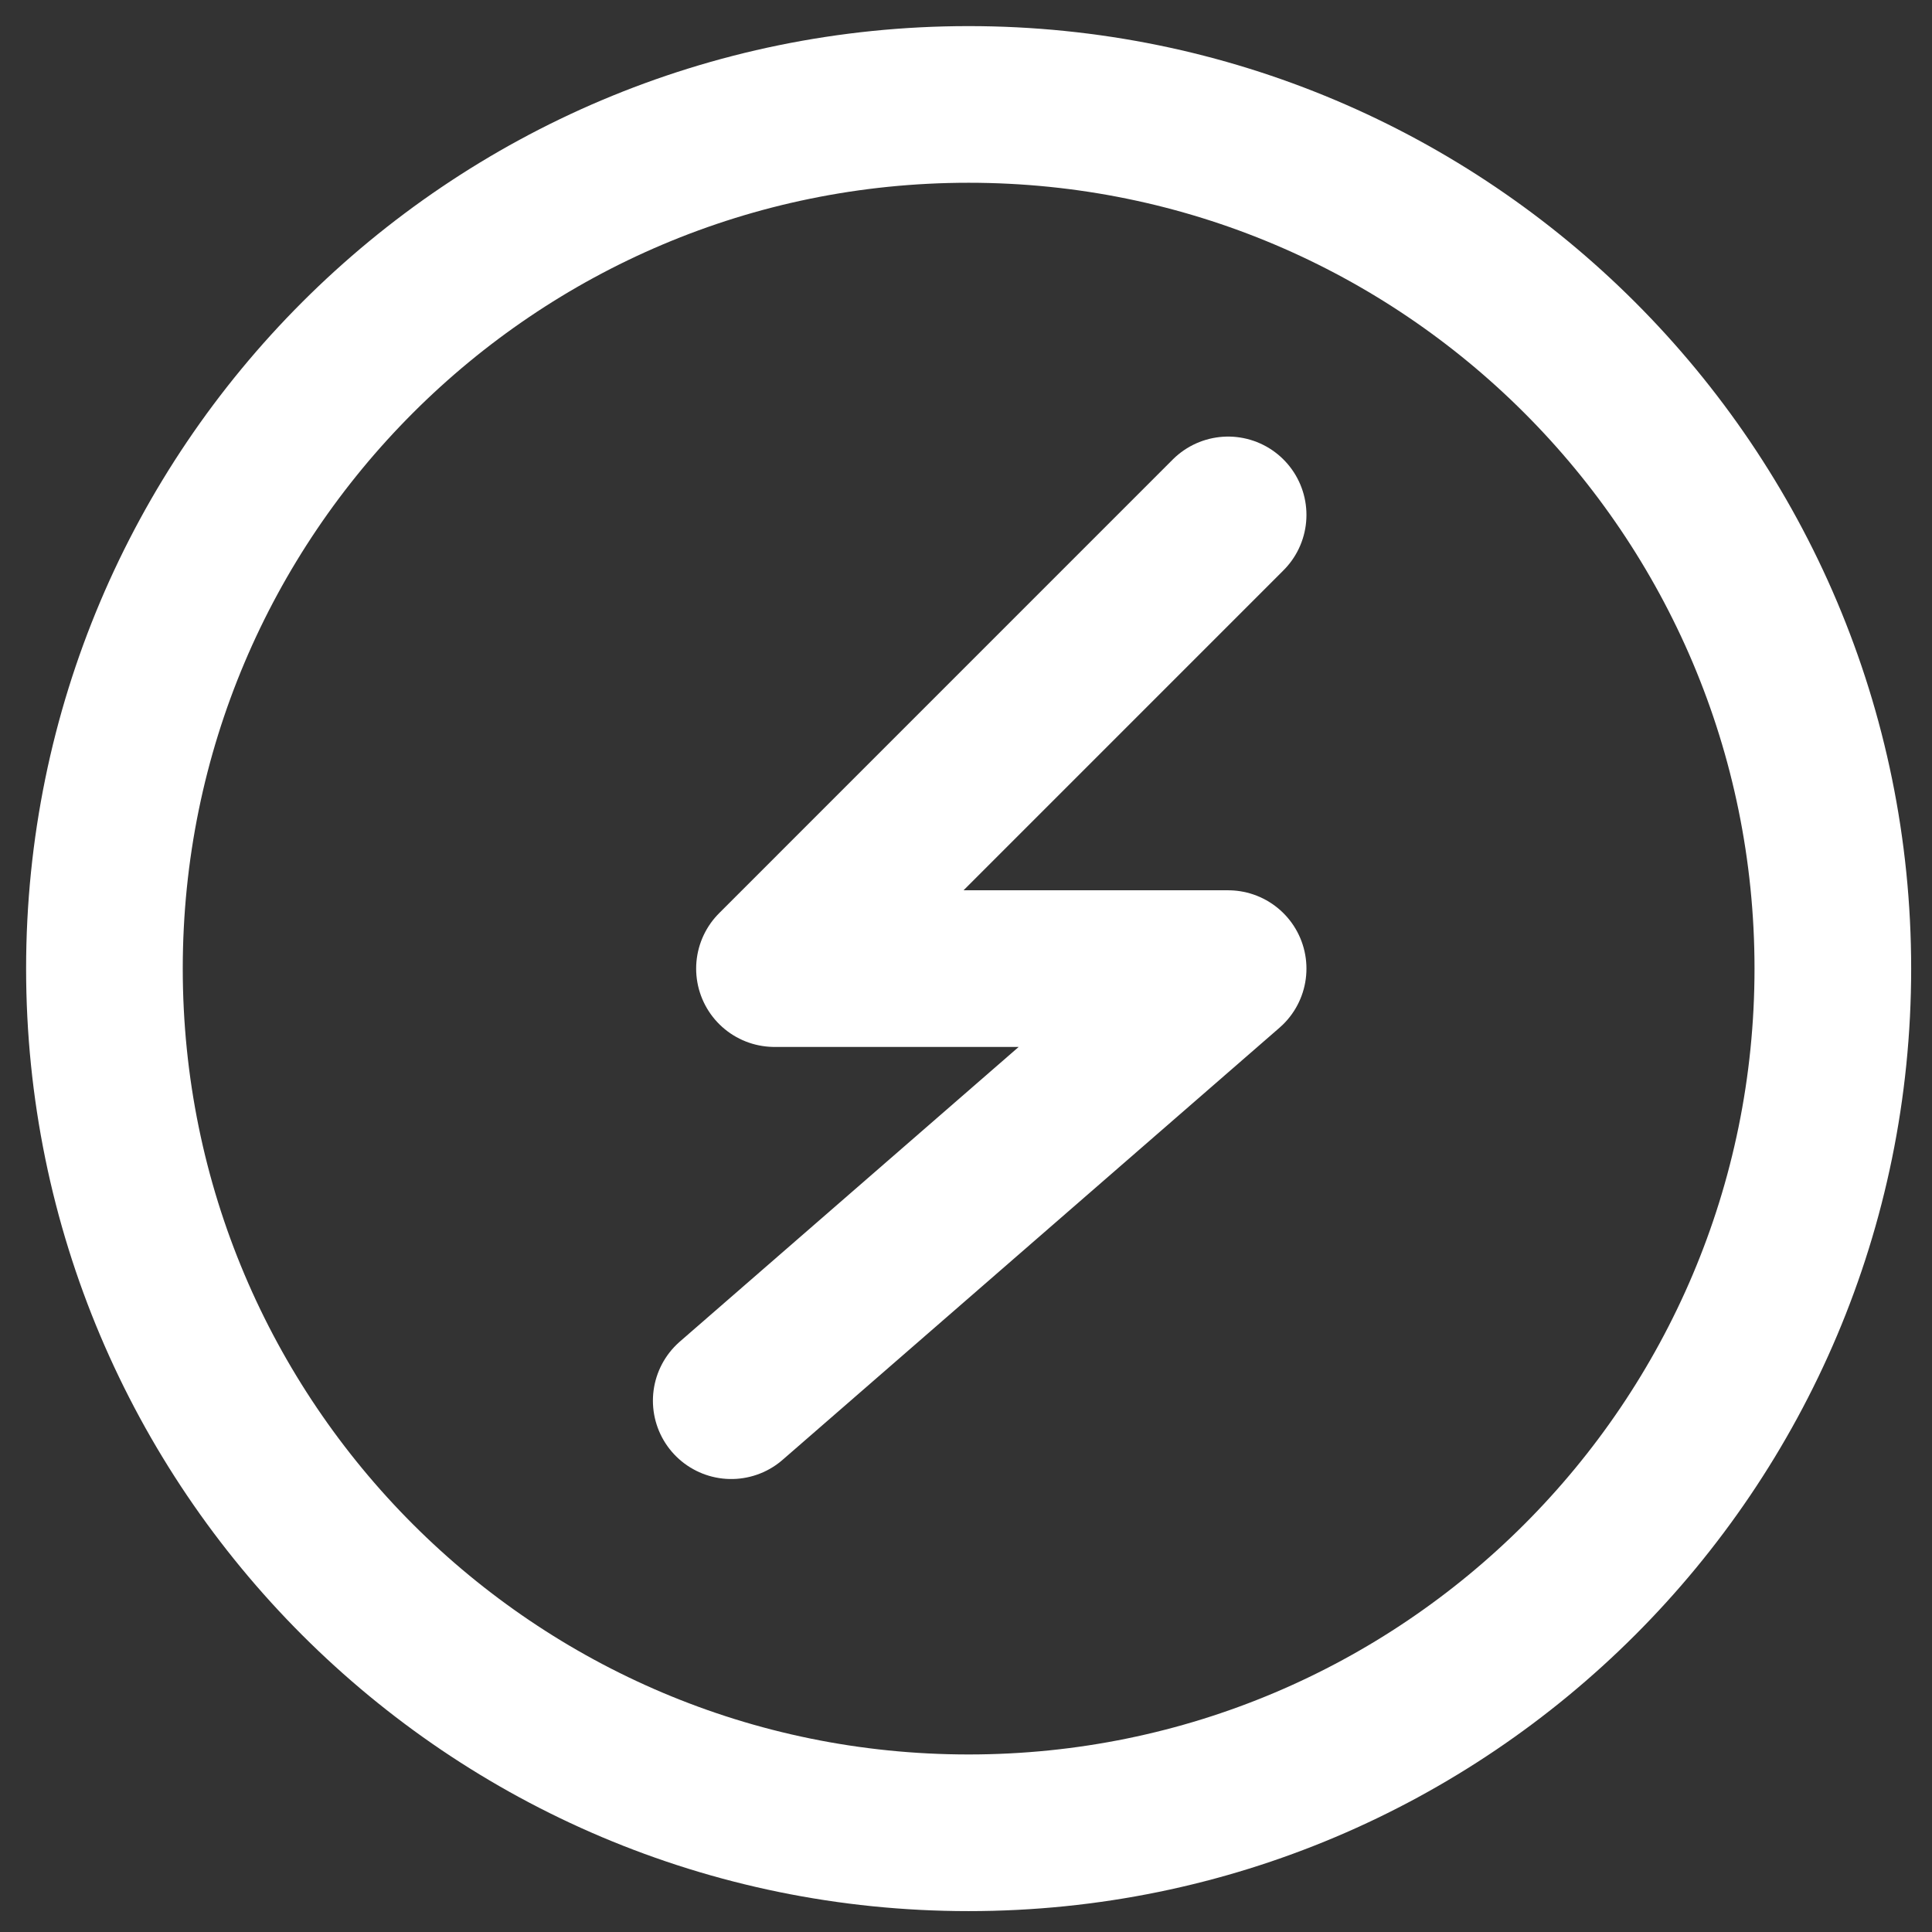 <svg width="37" height="37" viewBox="0 0 37 37" fill="none" xmlns="http://www.w3.org/2000/svg">
<rect x="0" y="0" width="37" height="37" fill="#333333" stroke="none"/>
<path d="M18.55 35.1C27.691 35.1 35.101 27.69 35.101 18.55C35.101 9.41 27.691 2 18.55 2C9.41 2 2 9.41 2 18.55C2 27.69 9.41 35.1 18.55 35.1Z" stroke="white" stroke-width="3" stroke-miterlimit="10"/>
<path d="M23.52 9.861L14.832 18.55H23.52L14.004 26.825" stroke="white" stroke-width="3" stroke-linecap="round" stroke-linejoin="round"/>
</svg>
